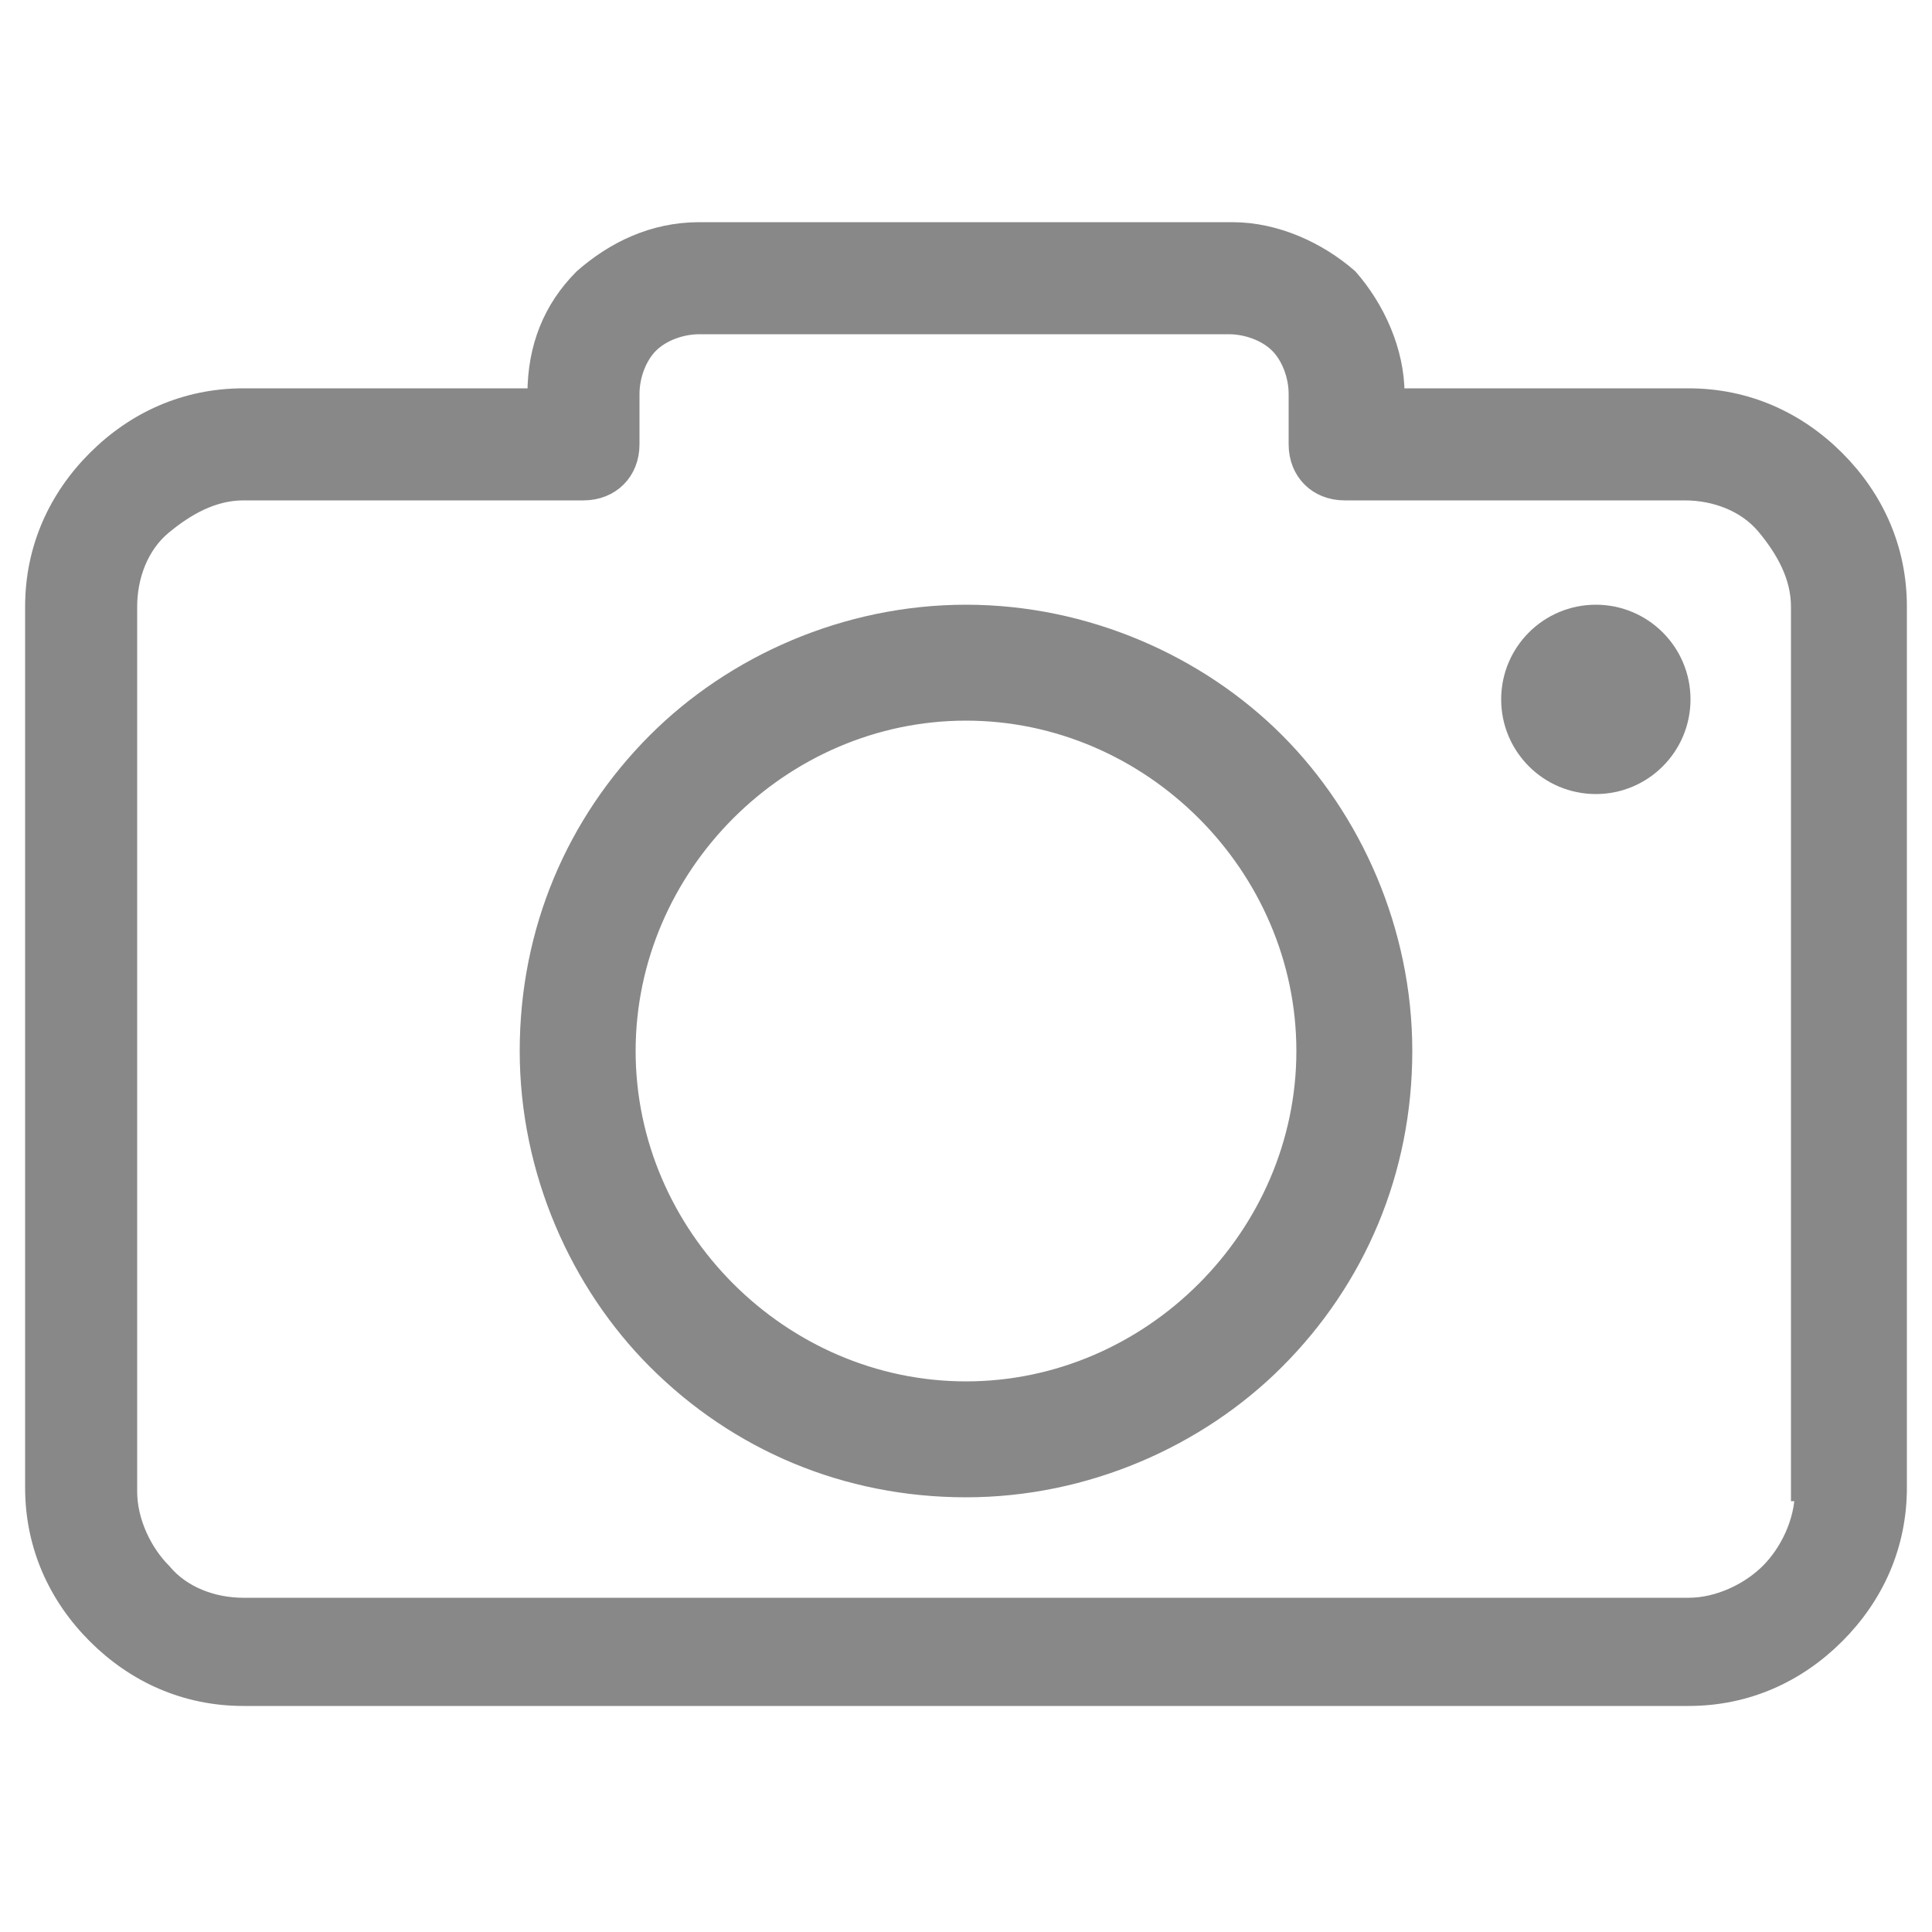 <?xml version="1.0" encoding="utf-8"?>
<!-- Generator: Adobe Illustrator 22.0.1, SVG Export Plug-In . SVG Version: 6.00 Build 0)  -->
<svg version="1.1" id="Capa_1" xmlns="http://www.w3.org/2000/svg" xmlns:xlink="http://www.w3.org/1999/xlink" x="0px" y="0px"
	 viewBox="0 0 50 50" style="enable-background:new 0 0 50 50;" xml:space="preserve">
<style type="text/css">
	.st0{fill:#888888;stroke:#888888;stroke-width:0.5;stroke-miterlimit:10;}
</style>
<g>
	<g>
		<g>
			<path class="st0" d="M47.5,11.9c-1-1-2.3-1.6-3.8-1.6h-7.6v-0.1c0-1.1-0.5-2.2-1.2-3C34.1,6.5,33,6,31.9,6H18.1
				c-1.2,0-2.2,0.5-3,1.2c-0.8,0.8-1.2,1.8-1.2,3v0.1H6.3c-1.5,0-2.8,0.6-3.8,1.6s-1.6,2.3-1.6,3.8v22.8c0,1.5,0.6,2.8,1.6,3.8
				s2.3,1.6,3.8,1.6h37.4c1.5,0,2.8-0.6,3.8-1.6s1.6-2.3,1.6-3.8V15.7C49.1,14.2,48.5,12.9,47.5,11.9z M46.7,38.6L46.7,38.6
				c0,0.8-0.4,1.6-0.9,2.1s-1.3,0.9-2.1,0.9H6.3c-0.8,0-1.6-0.3-2.1-0.9c-0.5-0.5-0.9-1.3-0.9-2.1V15.7c0-0.8,0.3-1.6,0.9-2.1
				s1.3-0.9,2.1-0.9h8.8c0.7,0,1.2-0.5,1.2-1.2v-1.3c0-0.5,0.2-1,0.5-1.3s0.8-0.5,1.3-0.5h13.7c0.5,0,1,0.2,1.3,0.5s0.5,0.8,0.5,1.3
				v1.3c0,0.7,0.5,1.2,1.2,1.2h8.8c0.8,0,1.6,0.3,2.1,0.9s0.9,1.3,0.9,2.1v22.9H46.7z"/>
			<path class="st0" d="M25,15.9c-3.1,0-6,1.3-8,3.3c-2.1,2.1-3.3,4.9-3.3,8s1.3,6,3.3,8c2.1,2.1,4.9,3.3,8,3.3s6-1.3,8-3.3
				c2.1-2.1,3.3-4.9,3.3-8s-1.3-6-3.3-8C31,17.2,28.1,15.9,25,15.9z M31.2,33.4C29.6,35,27.4,36,25,36s-4.6-1-6.2-2.6
				c-1.6-1.6-2.6-3.8-2.6-6.2s1-4.6,2.6-6.2s3.8-2.6,6.2-2.6s4.6,1,6.2,2.6c1.6,1.6,2.6,3.8,2.6,6.2S32.8,31.8,31.2,33.4z"/>
			<circle class="st0" cx="41.3" cy="18.1" r="2.2"/>
		</g>
	</g>
</g>
</svg>
